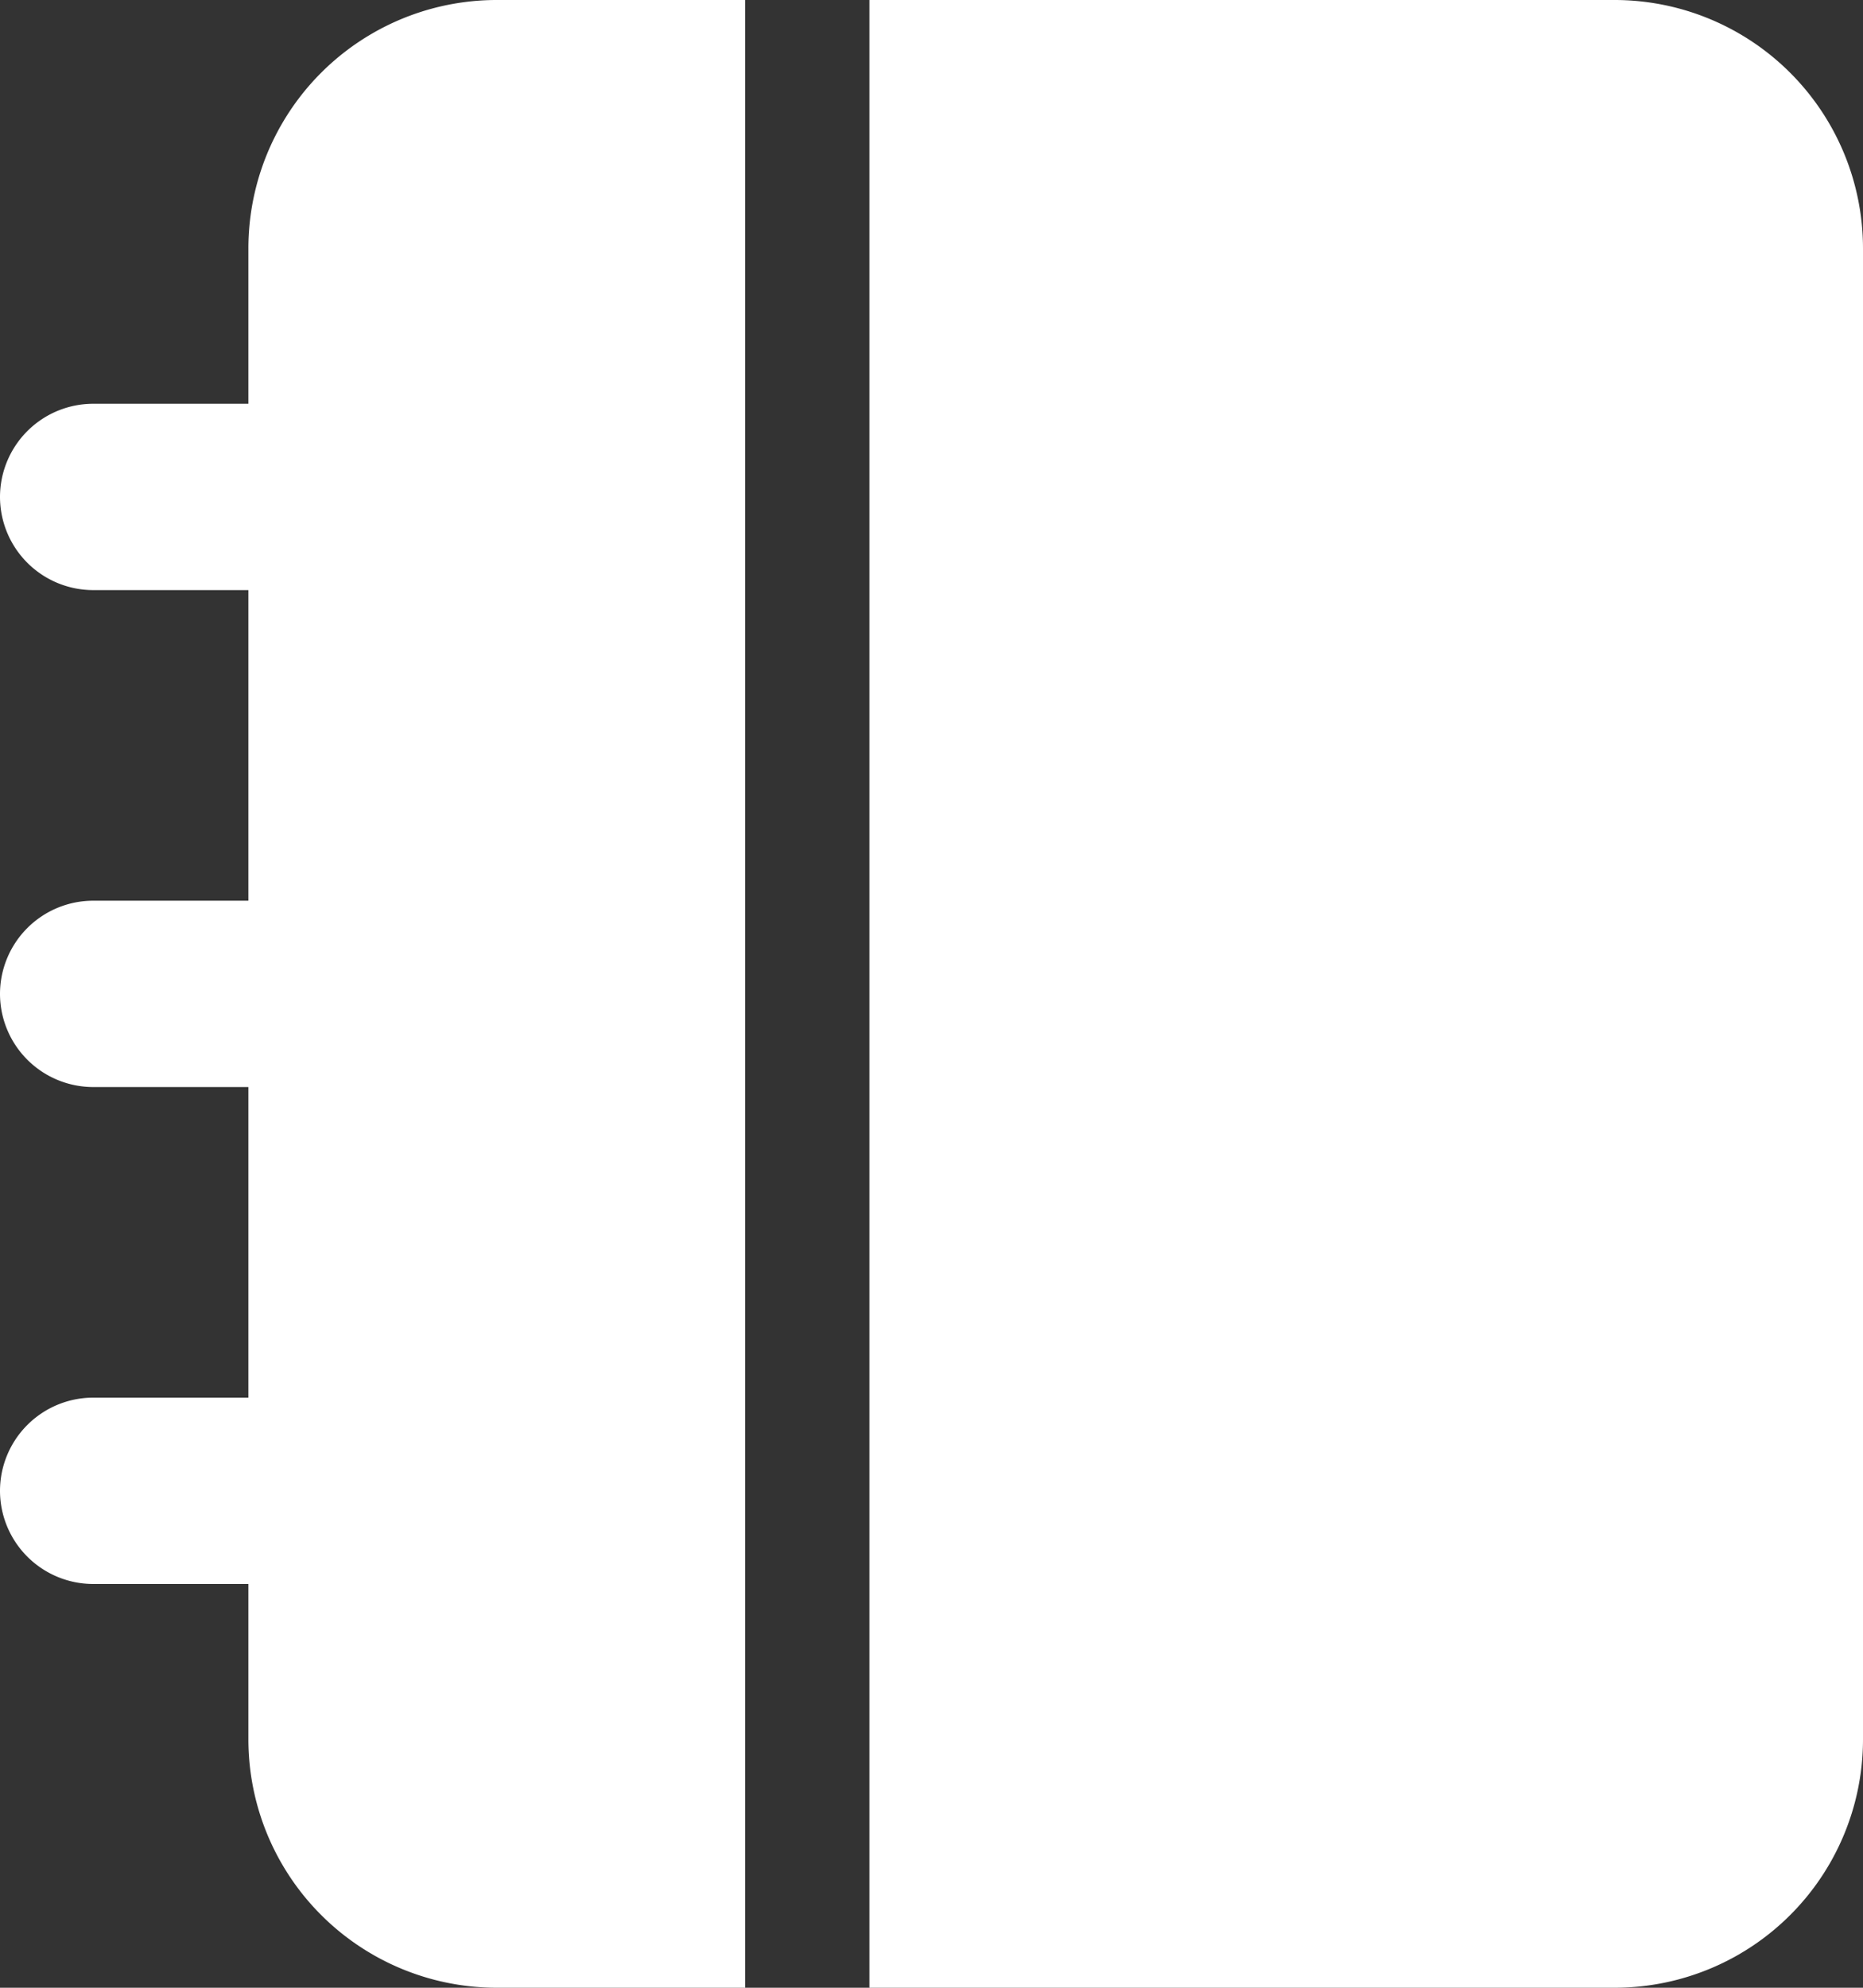 <svg xmlns="http://www.w3.org/2000/svg" width="65.625" height="70" viewBox="0 0 65.625 70">
  <rect x="0" y="0" width="65.625" height="70" fill="#333333" stroke="none"/>
  <path id="icon-print-graphic-design" d="M21.875-61.25H-4.375v70h26.25A8.749,8.749,0,0,0,30.625,0V-52.5A8.754,8.754,0,0,0,21.875-61.25ZM-26.25-52.5v5.469h-5.469A3.286,3.286,0,0,0-35-43.75a3.286,3.286,0,0,0,3.281,3.281h5.469v10.938h-5.469A3.286,3.286,0,0,0-35-26.25a3.286,3.286,0,0,0,3.281,3.281h5.469v10.938h-5.469A3.286,3.286,0,0,0-35-8.75a3.286,3.286,0,0,0,3.281,3.281h5.469V0A8.749,8.749,0,0,0-17.5,8.75h8.75v-70H-17.5A8.749,8.749,0,0,0-26.25-52.5Z" transform="translate(35 61.25)" fill="#fff"/>
</svg>
